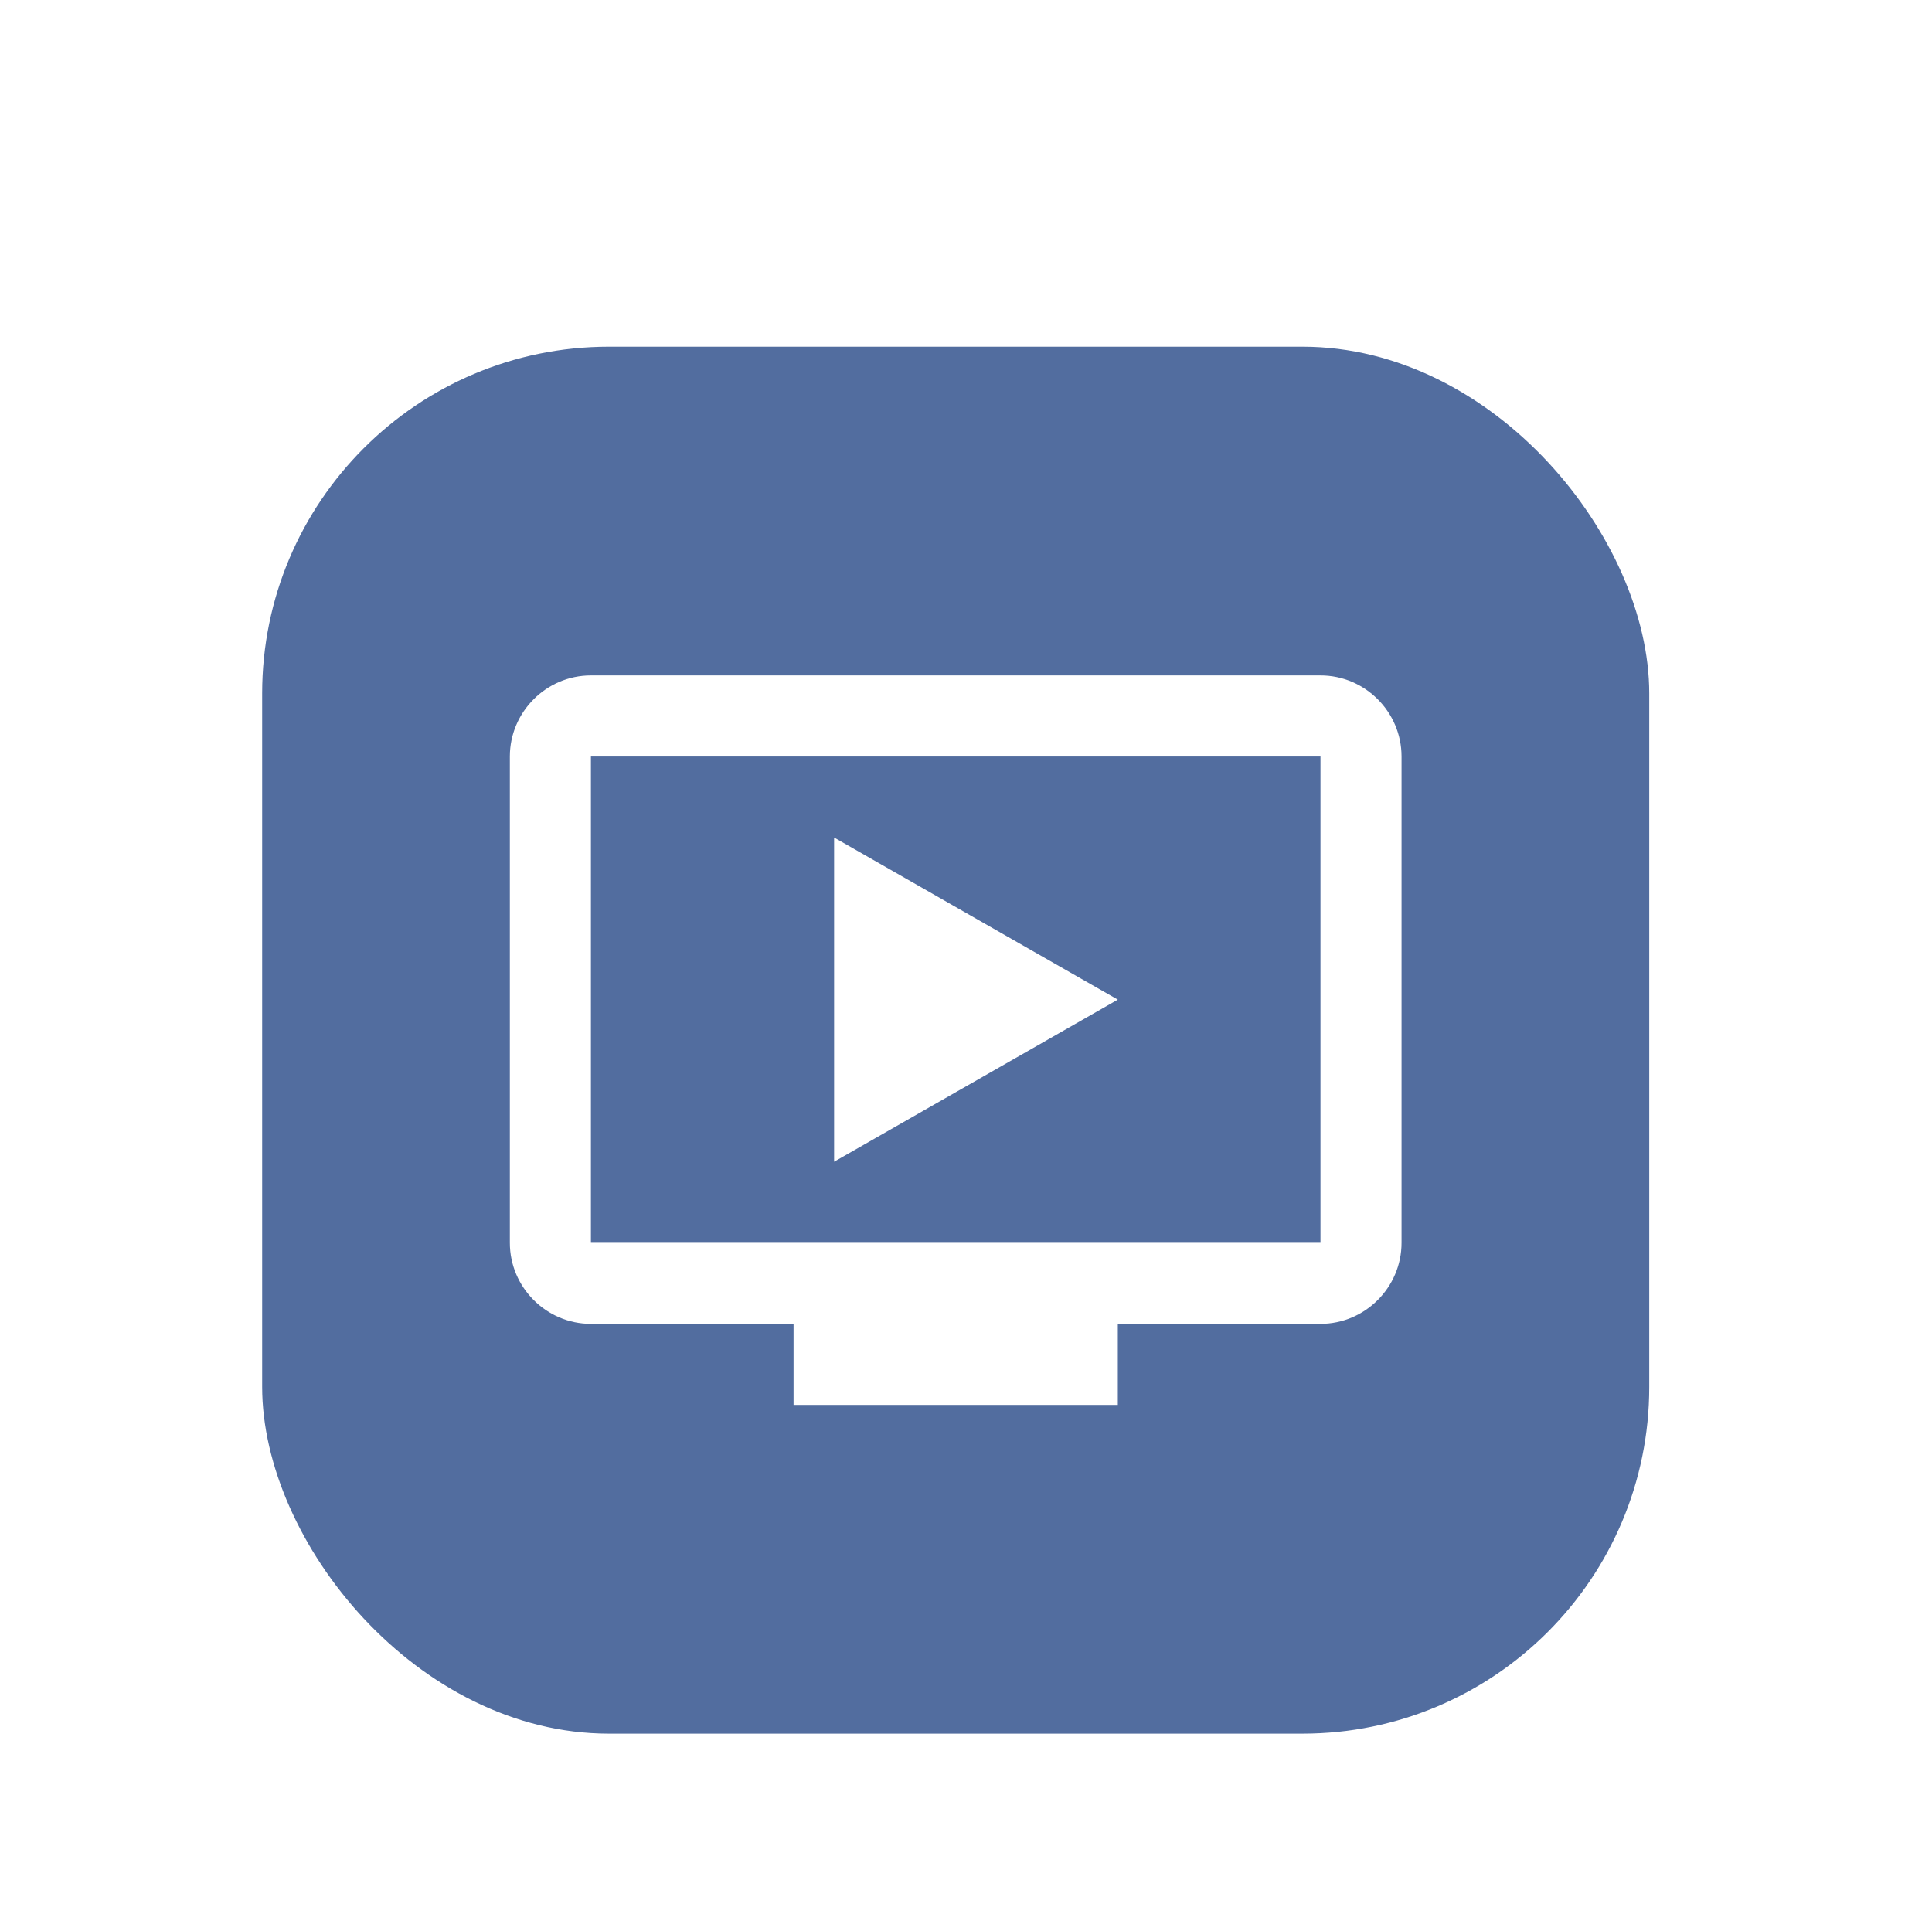 <svg width="78" height="77" viewBox="0 0 78 77" fill="none" xmlns="http://www.w3.org/2000/svg">
<g filter="url(#filter0_dd_1461_346)">
<rect x="10.584" y="7" width="56" height="56" rx="14" fill="#526D9F"/>
<path d="M33.675 26.818V39.909L45.129 33.364L33.675 26.818ZM53.311 20.273H23.857C22.057 20.273 20.584 21.746 20.584 23.546V43.182C20.584 44.982 22.057 46.455 23.857 46.455H32.038V49.727H45.129V46.455H53.311C55.111 46.455 56.584 44.982 56.584 43.182V23.546C56.584 21.746 55.111 20.273 53.311 20.273ZM53.311 43.182H23.857V23.546H53.311V43.182Z" fill="white"/>
</g>
<defs>
<filter id="filter0_dd_1461_346" x="0.084" y="0" width="77" height="77" filterUnits="userSpaceOnUse" color-interpolation-filters="sRGB">
<feFlood flood-opacity="0" result="BackgroundImageFix"/>
<feColorMatrix in="SourceAlpha" type="matrix" values="0 0 0 0 0 0 0 0 0 0 0 0 0 0 0 0 0 0 127 0" result="hardAlpha"/>
<feOffset dy="3.5"/>
<feGaussianBlur stdDeviation="3.5"/>
<feColorMatrix type="matrix" values="0 0 0 0 0 0 0 0 0 0 0 0 0 0 0 0 0 0 0.06 0"/>
<feBlend mode="normal" in2="BackgroundImageFix" result="effect1_dropShadow_1461_346"/>
<feColorMatrix in="SourceAlpha" type="matrix" values="0 0 0 0 0 0 0 0 0 0 0 0 0 0 0 0 0 0 127 0" result="hardAlpha"/>
<feOffset dy="3.5"/>
<feGaussianBlur stdDeviation="5.25"/>
<feColorMatrix type="matrix" values="0 0 0 0 0 0 0 0 0 0 0 0 0 0 0 0 0 0 0.1 0"/>
<feBlend mode="normal" in2="effect1_dropShadow_1461_346" result="effect2_dropShadow_1461_346"/>
<feBlend mode="normal" in="SourceGraphic" in2="effect2_dropShadow_1461_346" result="shape"/>
</filter>
</defs>
</svg>
